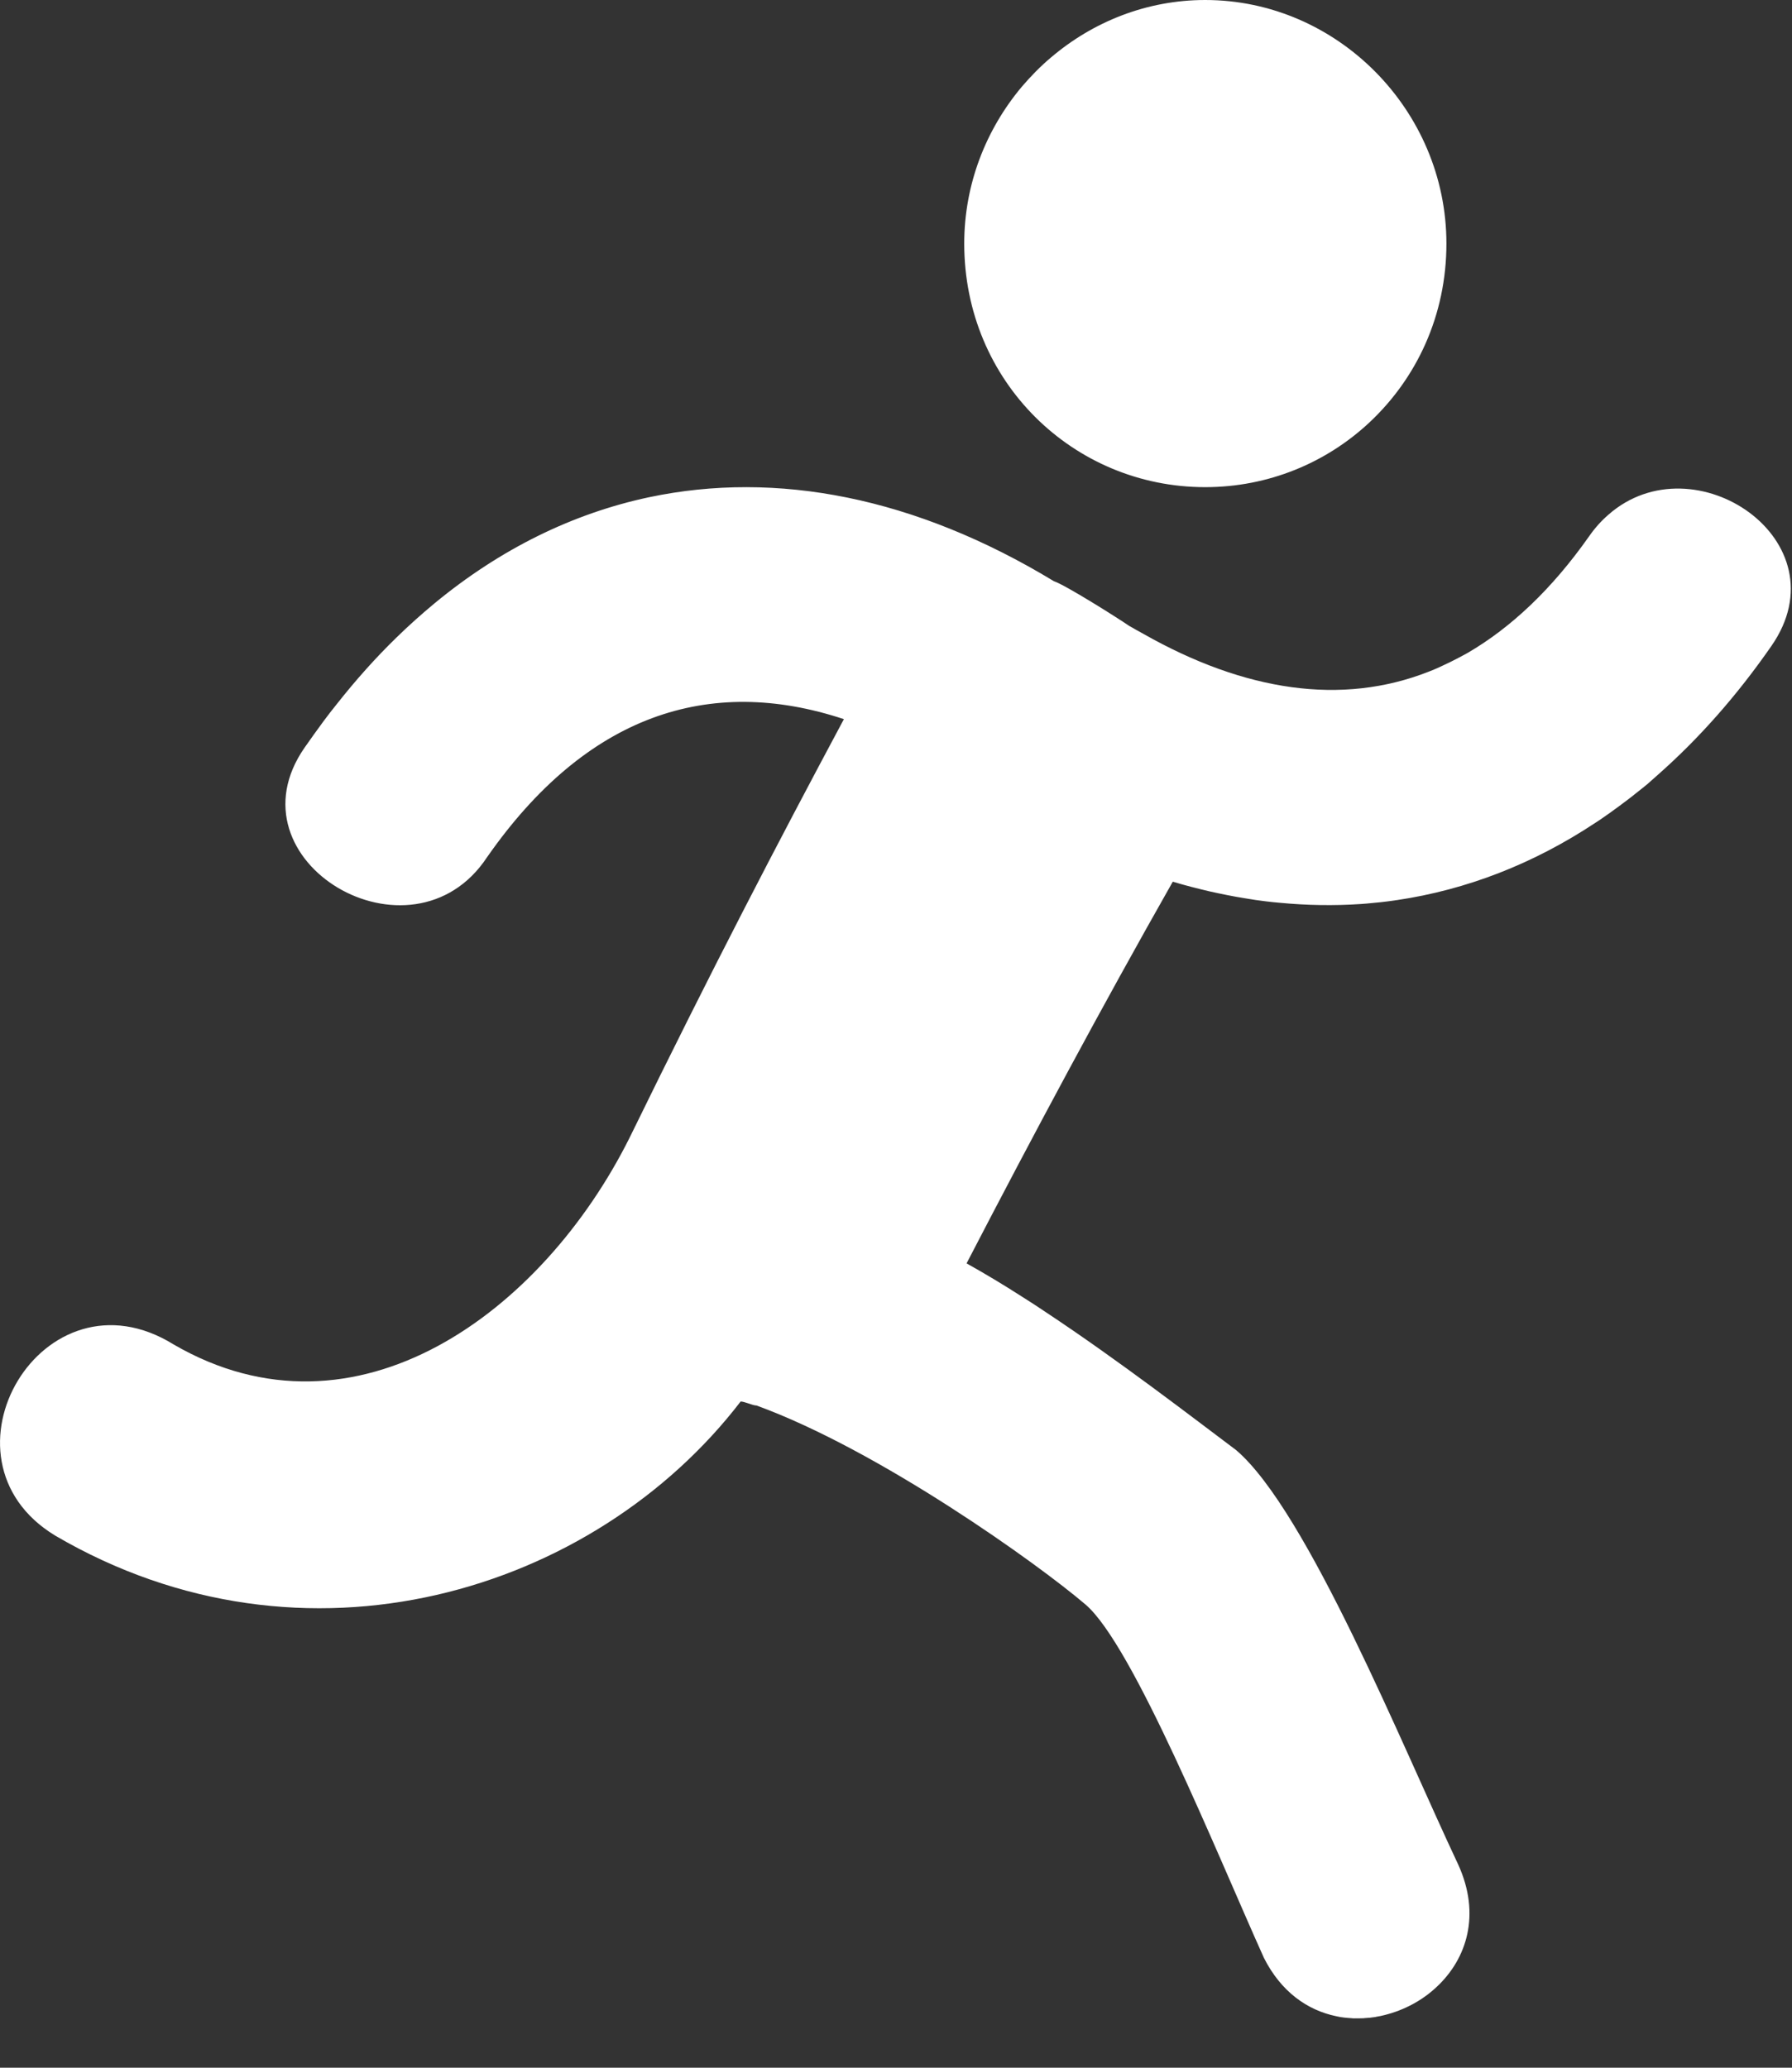 <?xml version="1.0" encoding="UTF-8"?> <svg xmlns="http://www.w3.org/2000/svg" width="13" height="15" viewBox="0 0 13 15" fill="none"><rect x="0" y="0" width="13" height="15" fill="#333333" stroke="none"/><g clip-path="url(#clip0_14_2089)"><path d="M11.668 3.734C11.617 3.778 11.57 3.83 11.527 3.892C11.258 4.274 10.962 4.553 10.646 4.737C10.611 4.757 10.575 4.775 10.54 4.793C10.533 4.797 10.526 4.8 10.52 4.803C10.469 4.828 10.418 4.852 10.366 4.872C9.734 5.121 9.03 5.015 8.296 4.599C8.261 4.579 8.226 4.561 8.191 4.54C8.105 4.481 7.731 4.245 7.645 4.216C6.639 3.606 5.633 3.412 4.709 3.607C4.154 3.725 3.629 3.983 3.152 4.377C3.058 4.455 2.965 4.538 2.875 4.626C2.725 4.772 2.581 4.933 2.443 5.108C2.41 5.149 2.378 5.19 2.347 5.232C2.301 5.295 2.255 5.358 2.21 5.423C1.635 6.249 2.987 7.044 3.533 6.219C4.252 5.188 5.144 4.893 6.122 5.217C5.633 6.131 5.173 7.014 4.568 8.252C3.936 9.519 2.584 10.521 1.261 9.754C0.313 9.165 -0.521 10.579 0.399 11.139C2.21 12.2 4.31 11.552 5.373 10.167C5.402 10.167 5.459 10.196 5.488 10.196C6.38 10.521 7.53 11.345 7.875 11.64C8.22 11.935 8.824 13.437 9.169 14.203C9.294 14.451 9.486 14.583 9.692 14.626C9.702 14.628 9.711 14.63 9.721 14.632C9.731 14.634 9.74 14.634 9.749 14.636C9.769 14.638 9.789 14.64 9.808 14.641C9.813 14.642 9.817 14.642 9.822 14.642C9.846 14.642 9.871 14.642 9.895 14.641C9.897 14.64 9.899 14.64 9.901 14.64C9.927 14.639 9.953 14.636 9.978 14.632C9.981 14.631 9.984 14.631 9.986 14.63C10.006 14.627 10.025 14.623 10.044 14.618C10.185 14.583 10.317 14.513 10.422 14.414C10.64 14.211 10.745 13.89 10.578 13.525C10.175 12.671 9.485 10.962 8.968 10.52C8.652 10.283 8.12 9.872 7.587 9.519C7.53 9.481 7.473 9.443 7.415 9.407C7.278 9.319 7.143 9.238 7.012 9.165C7.501 8.222 7.99 7.309 8.508 6.396C8.596 6.423 8.685 6.445 8.773 6.466C8.816 6.476 8.858 6.484 8.901 6.493C8.946 6.502 8.99 6.51 9.035 6.517C9.085 6.526 9.136 6.533 9.186 6.539C9.218 6.543 9.25 6.546 9.283 6.549C9.482 6.568 9.678 6.571 9.873 6.558C9.886 6.557 9.899 6.556 9.912 6.555C9.981 6.549 10.05 6.542 10.118 6.532C10.123 6.531 10.127 6.53 10.132 6.53C10.639 6.455 11.124 6.267 11.575 5.968C11.587 5.96 11.598 5.953 11.61 5.945C11.657 5.913 11.703 5.88 11.75 5.845C11.79 5.815 11.831 5.785 11.87 5.753C11.897 5.731 11.924 5.711 11.95 5.689C11.977 5.666 12.003 5.641 12.03 5.618C12.323 5.359 12.598 5.05 12.85 4.687C13.381 3.924 12.29 3.186 11.668 3.734Z" fill="white"></path><path d="M8.743 3.534C9.202 3.534 9.622 3.357 9.935 3.064C10.277 2.744 10.493 2.288 10.493 1.767C10.493 0.8 9.701 0 8.743 0C8.319 0 7.928 0.158 7.623 0.418C7.547 0.482 7.477 0.554 7.412 0.63C7.153 0.939 6.995 1.336 6.995 1.767C6.995 2.768 7.787 3.534 8.743 3.534Z" fill="white"></path></g><defs><clipPath id="clip0_14_2089"><rect width="12.991" height="14.99" fill="white"></rect></clipPath></defs></svg> 